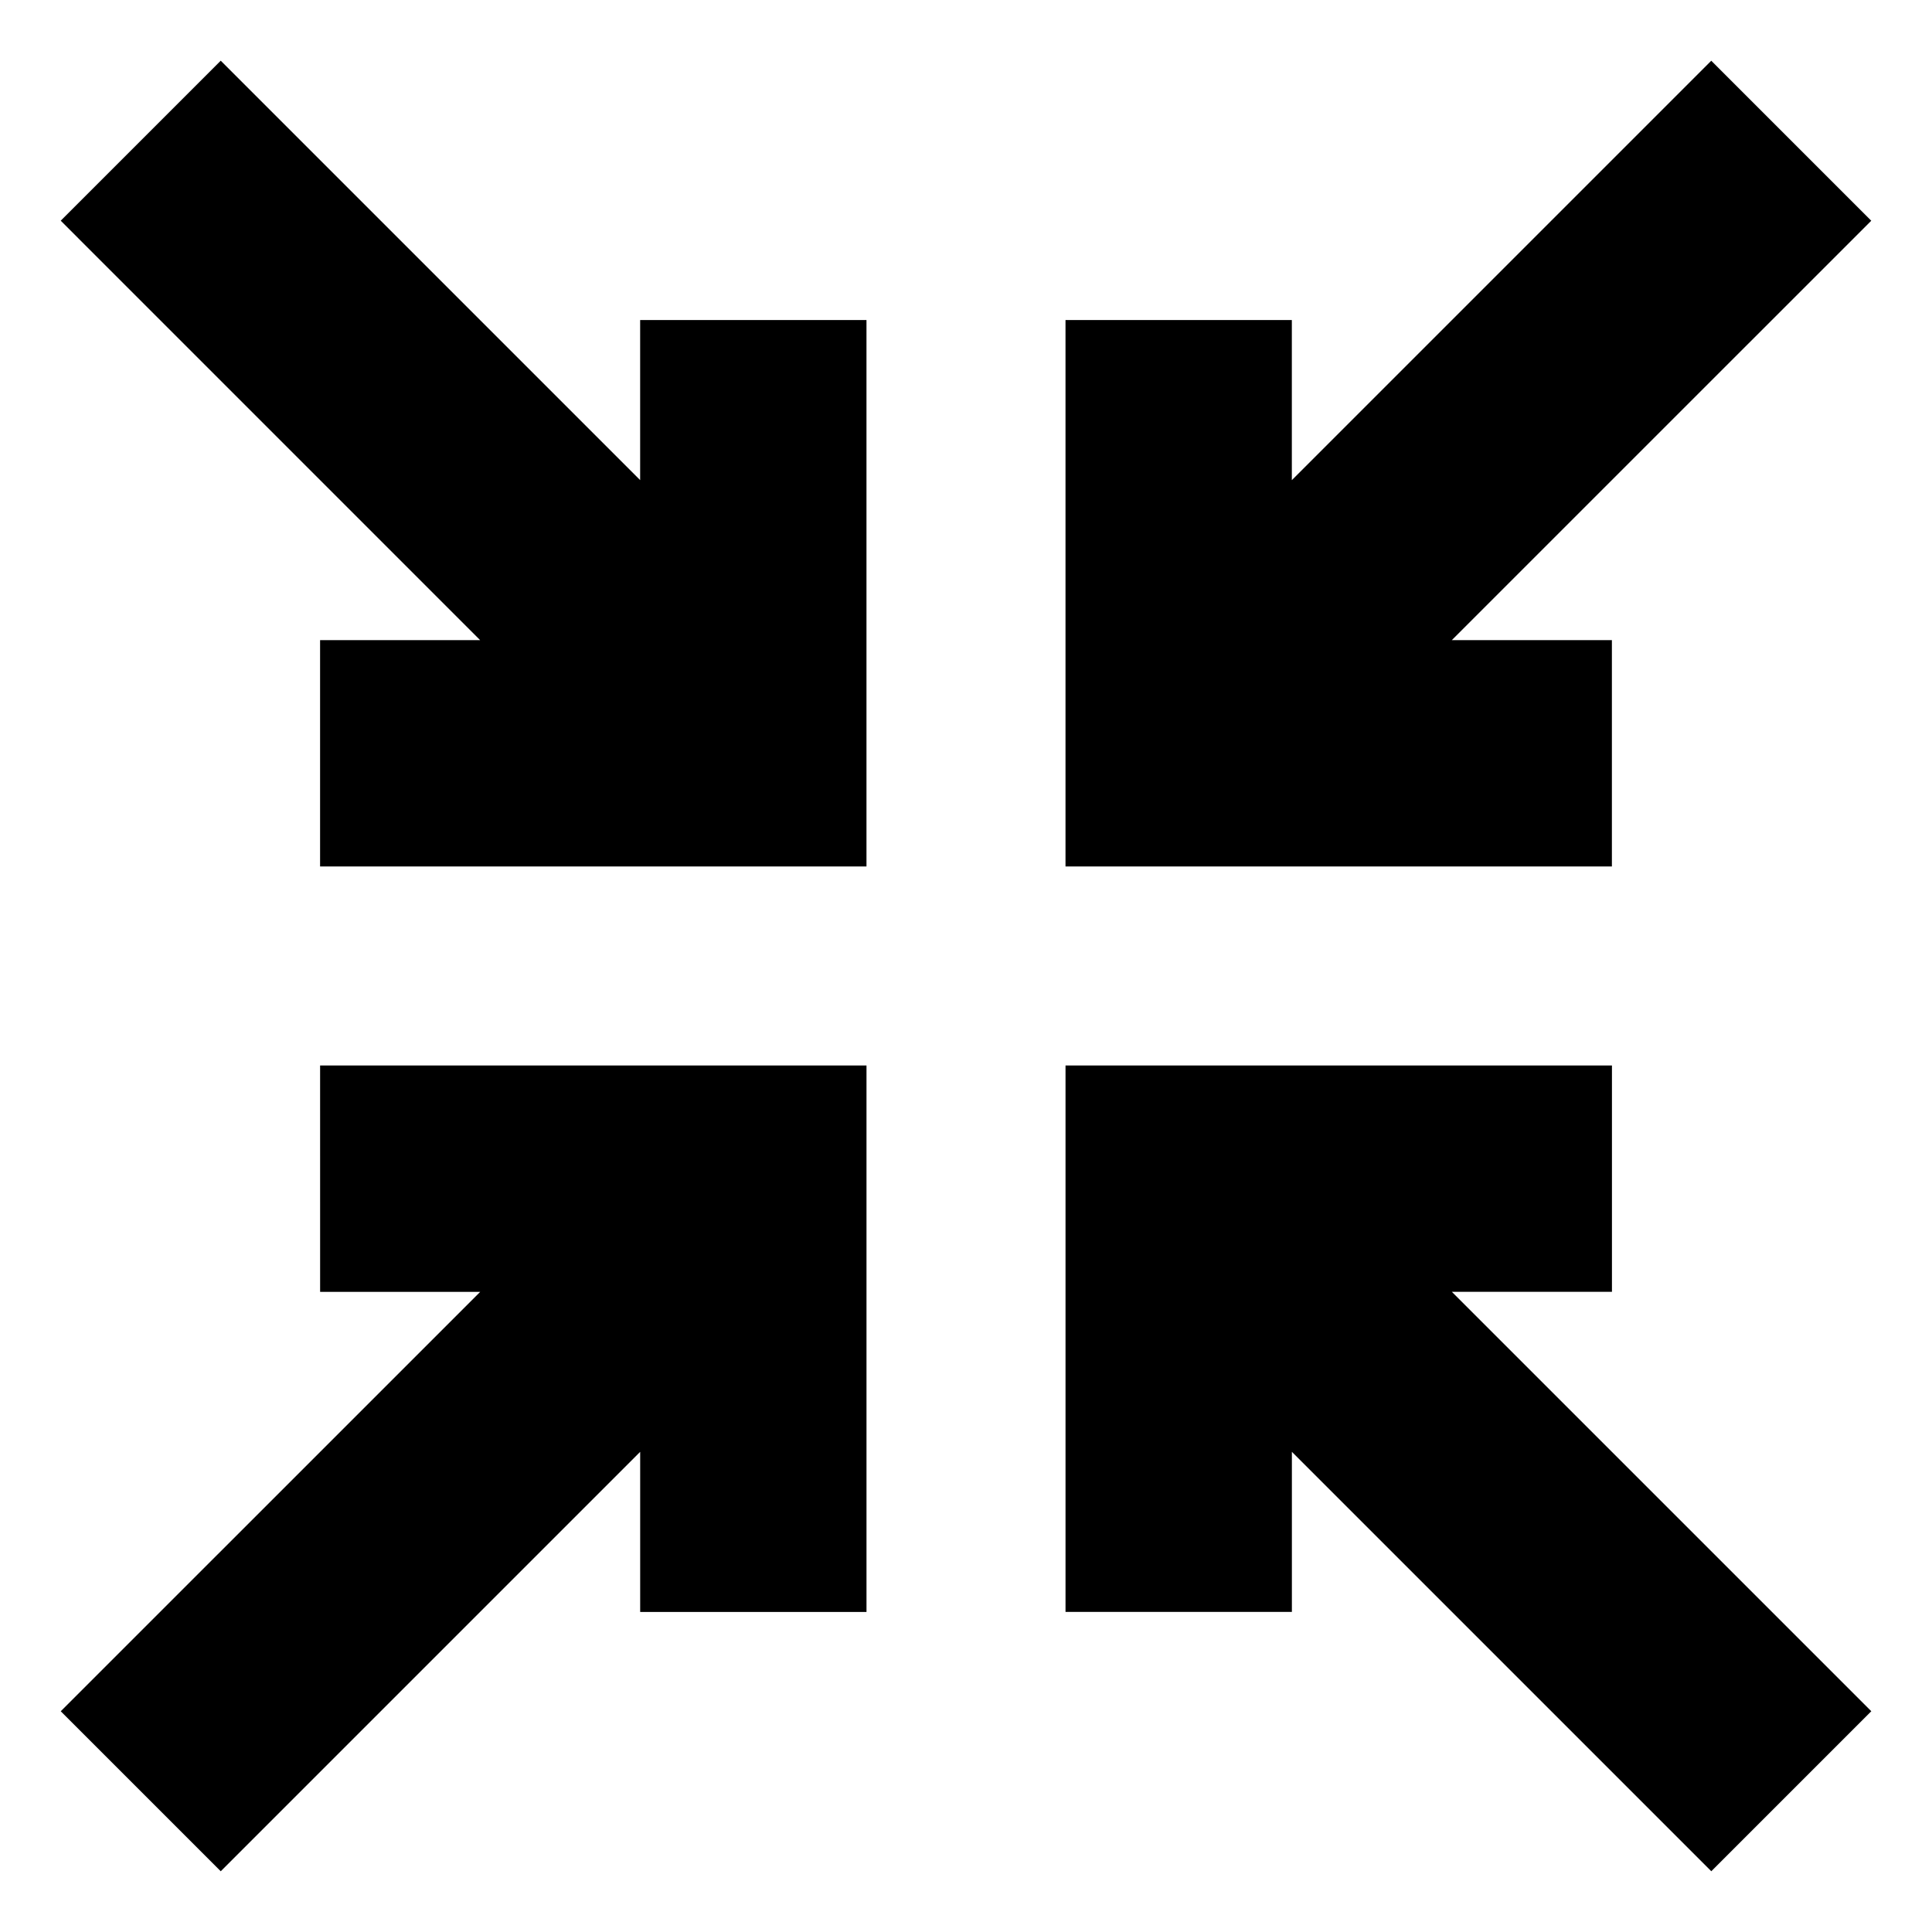 <?xml version="1.0" encoding="UTF-8"?>
<!-- The Best Svg Icon site in the world: iconSvg.co, Visit us! https://iconsvg.co -->
<svg fill="#000000" width="800px" height="800px" version="1.1" viewBox="144 144 512 512" xmlns="http://www.w3.org/2000/svg">
 <path d="m228.82 426.37h144.81v144.81h-59.977v-42.426l-111.15 111.15-42.402-42.402 111.16-111.15h-42.426l-0.004-59.98zm342.36-52.742h-144.81v-144.81h59.98v42.426l111.15-111.15 42.402 42.402-111.16 111.15h42.426v59.98zm-42.426 112.72 111.16 111.15-42.402 42.402-111.15-111.15v42.426l-59.988 0.004v-144.81h144.81v59.98zm-257.51-172.7-111.15-111.16 42.402-42.402 111.15 111.15v-42.426h59.98v144.81h-144.8v-59.977z" fill-rule="evenodd"/>
</svg>